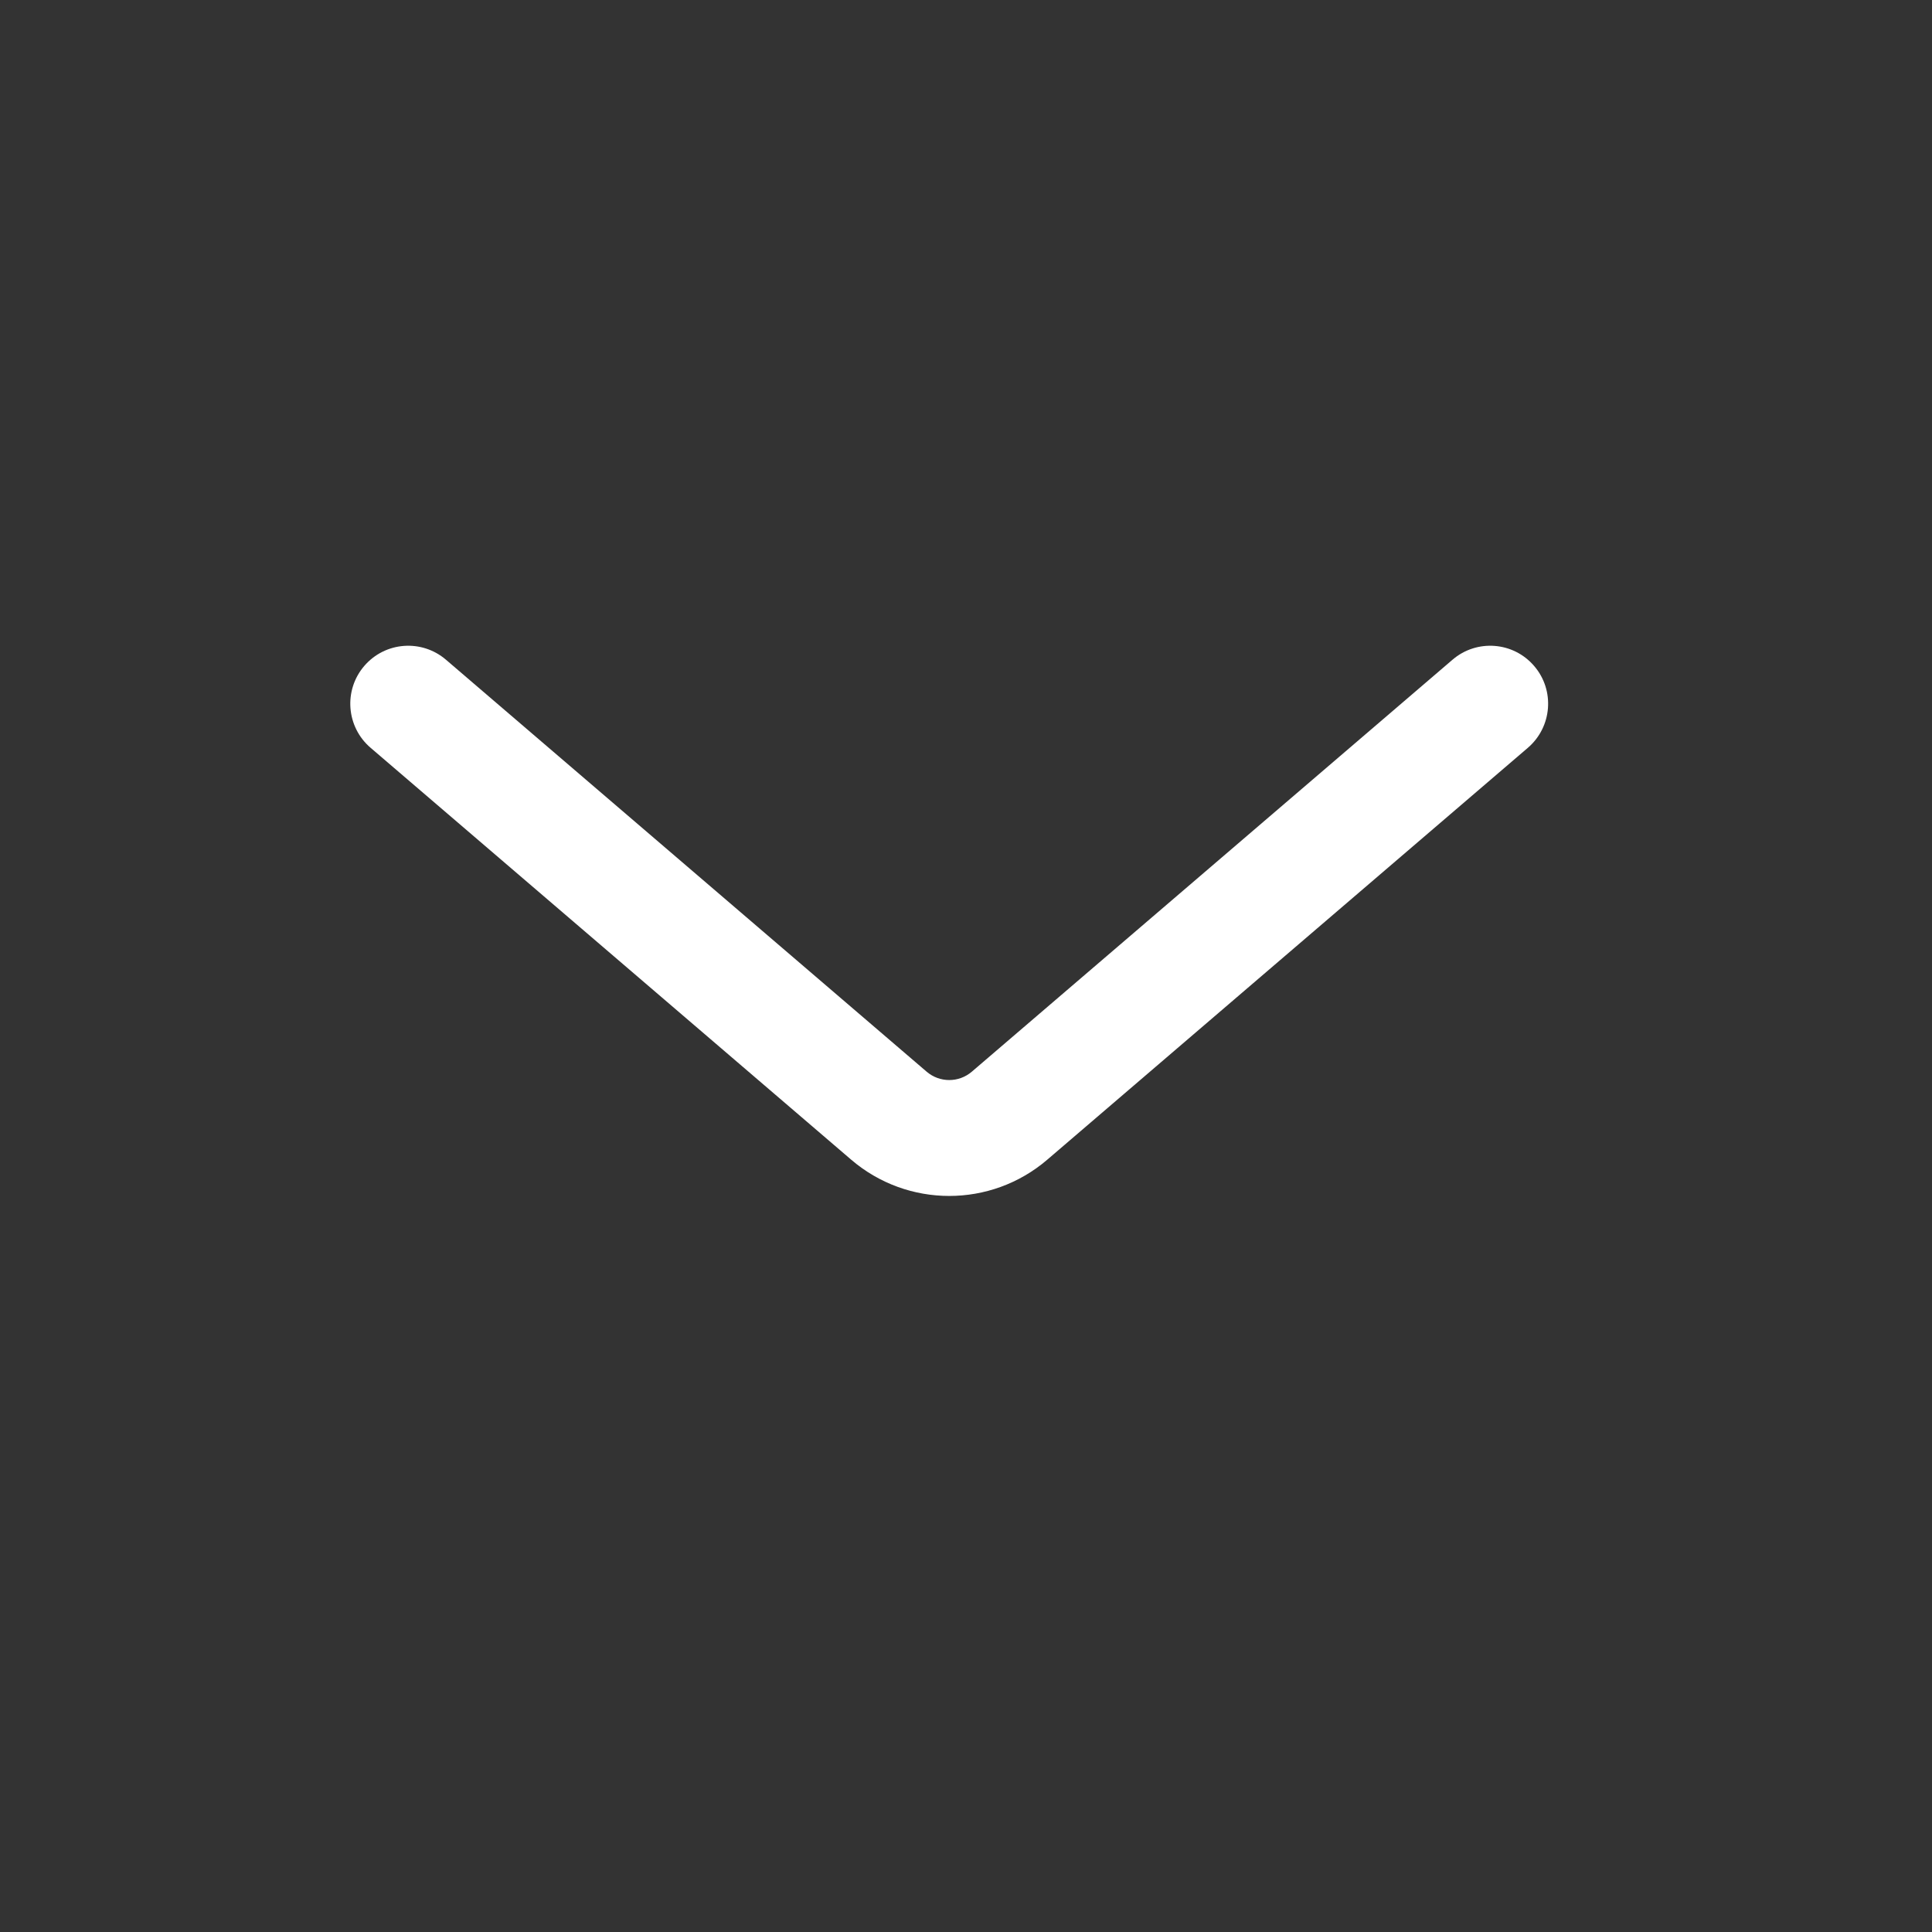 <svg width="25" height="25" viewBox="0 0 25 25" fill="none" xmlns="http://www.w3.org/2000/svg">
<rect x="0" y="0" width="25" height="25" fill="#333333" stroke="none"/>
<path fill-rule="evenodd" clip-rule="evenodd" d="M12.576 13.867C12.407 14.012 12.159 14.012 11.99 13.867L5.771 8.537C5.456 8.267 4.983 8.303 4.713 8.618C4.444 8.932 4.48 9.406 4.795 9.676L11.014 15.006C11.744 15.632 12.822 15.632 13.552 15.006L19.771 9.676C20.085 9.406 20.122 8.932 19.852 8.618C19.583 8.303 19.109 8.267 18.795 8.537L12.576 13.867Z" fill="white"/>
</svg>
